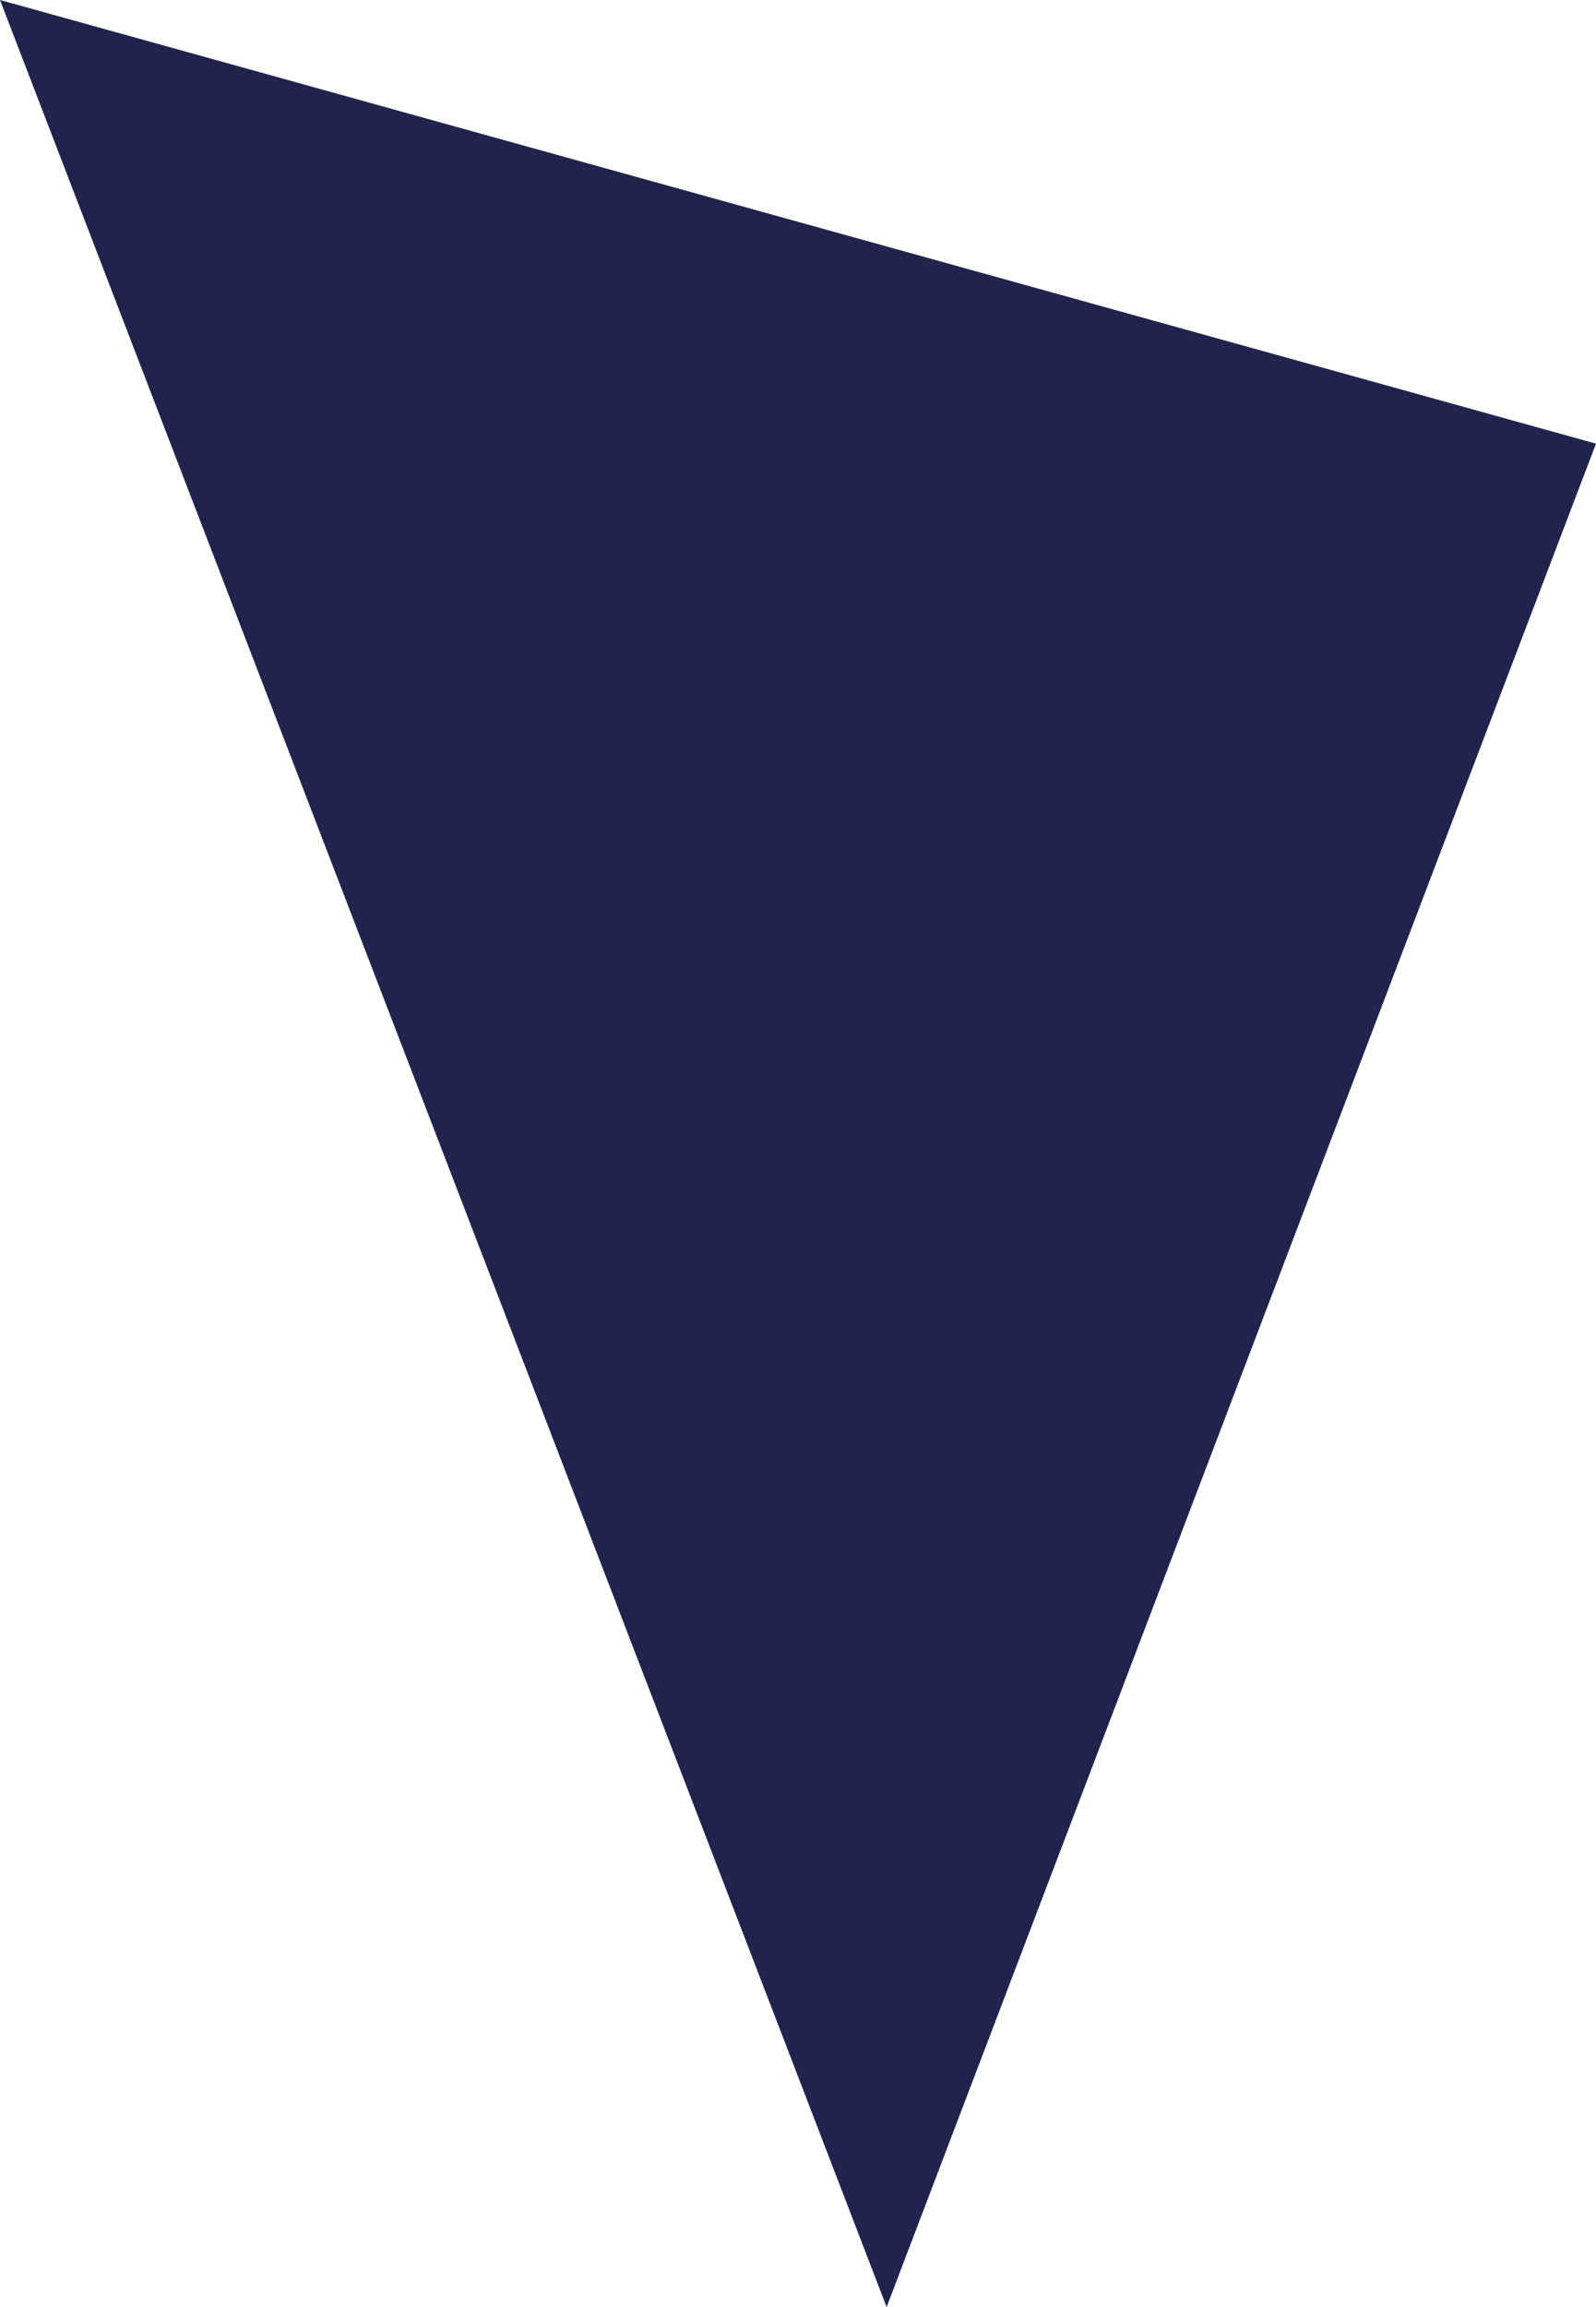<?xml version="1.0" encoding="UTF-8"?> <svg xmlns="http://www.w3.org/2000/svg" width="39.148" height="56.547" viewBox="0 0 39.148 56.547"><g id="Vrstva_x0020_1" transform="translate(39.148) rotate(90)"><path id="Path_1" data-name="Path 1" d="M10.874,0,56.547,17.4,0,39.148Z" fill="#20244d" fill-rule="evenodd"></path></g></svg> 